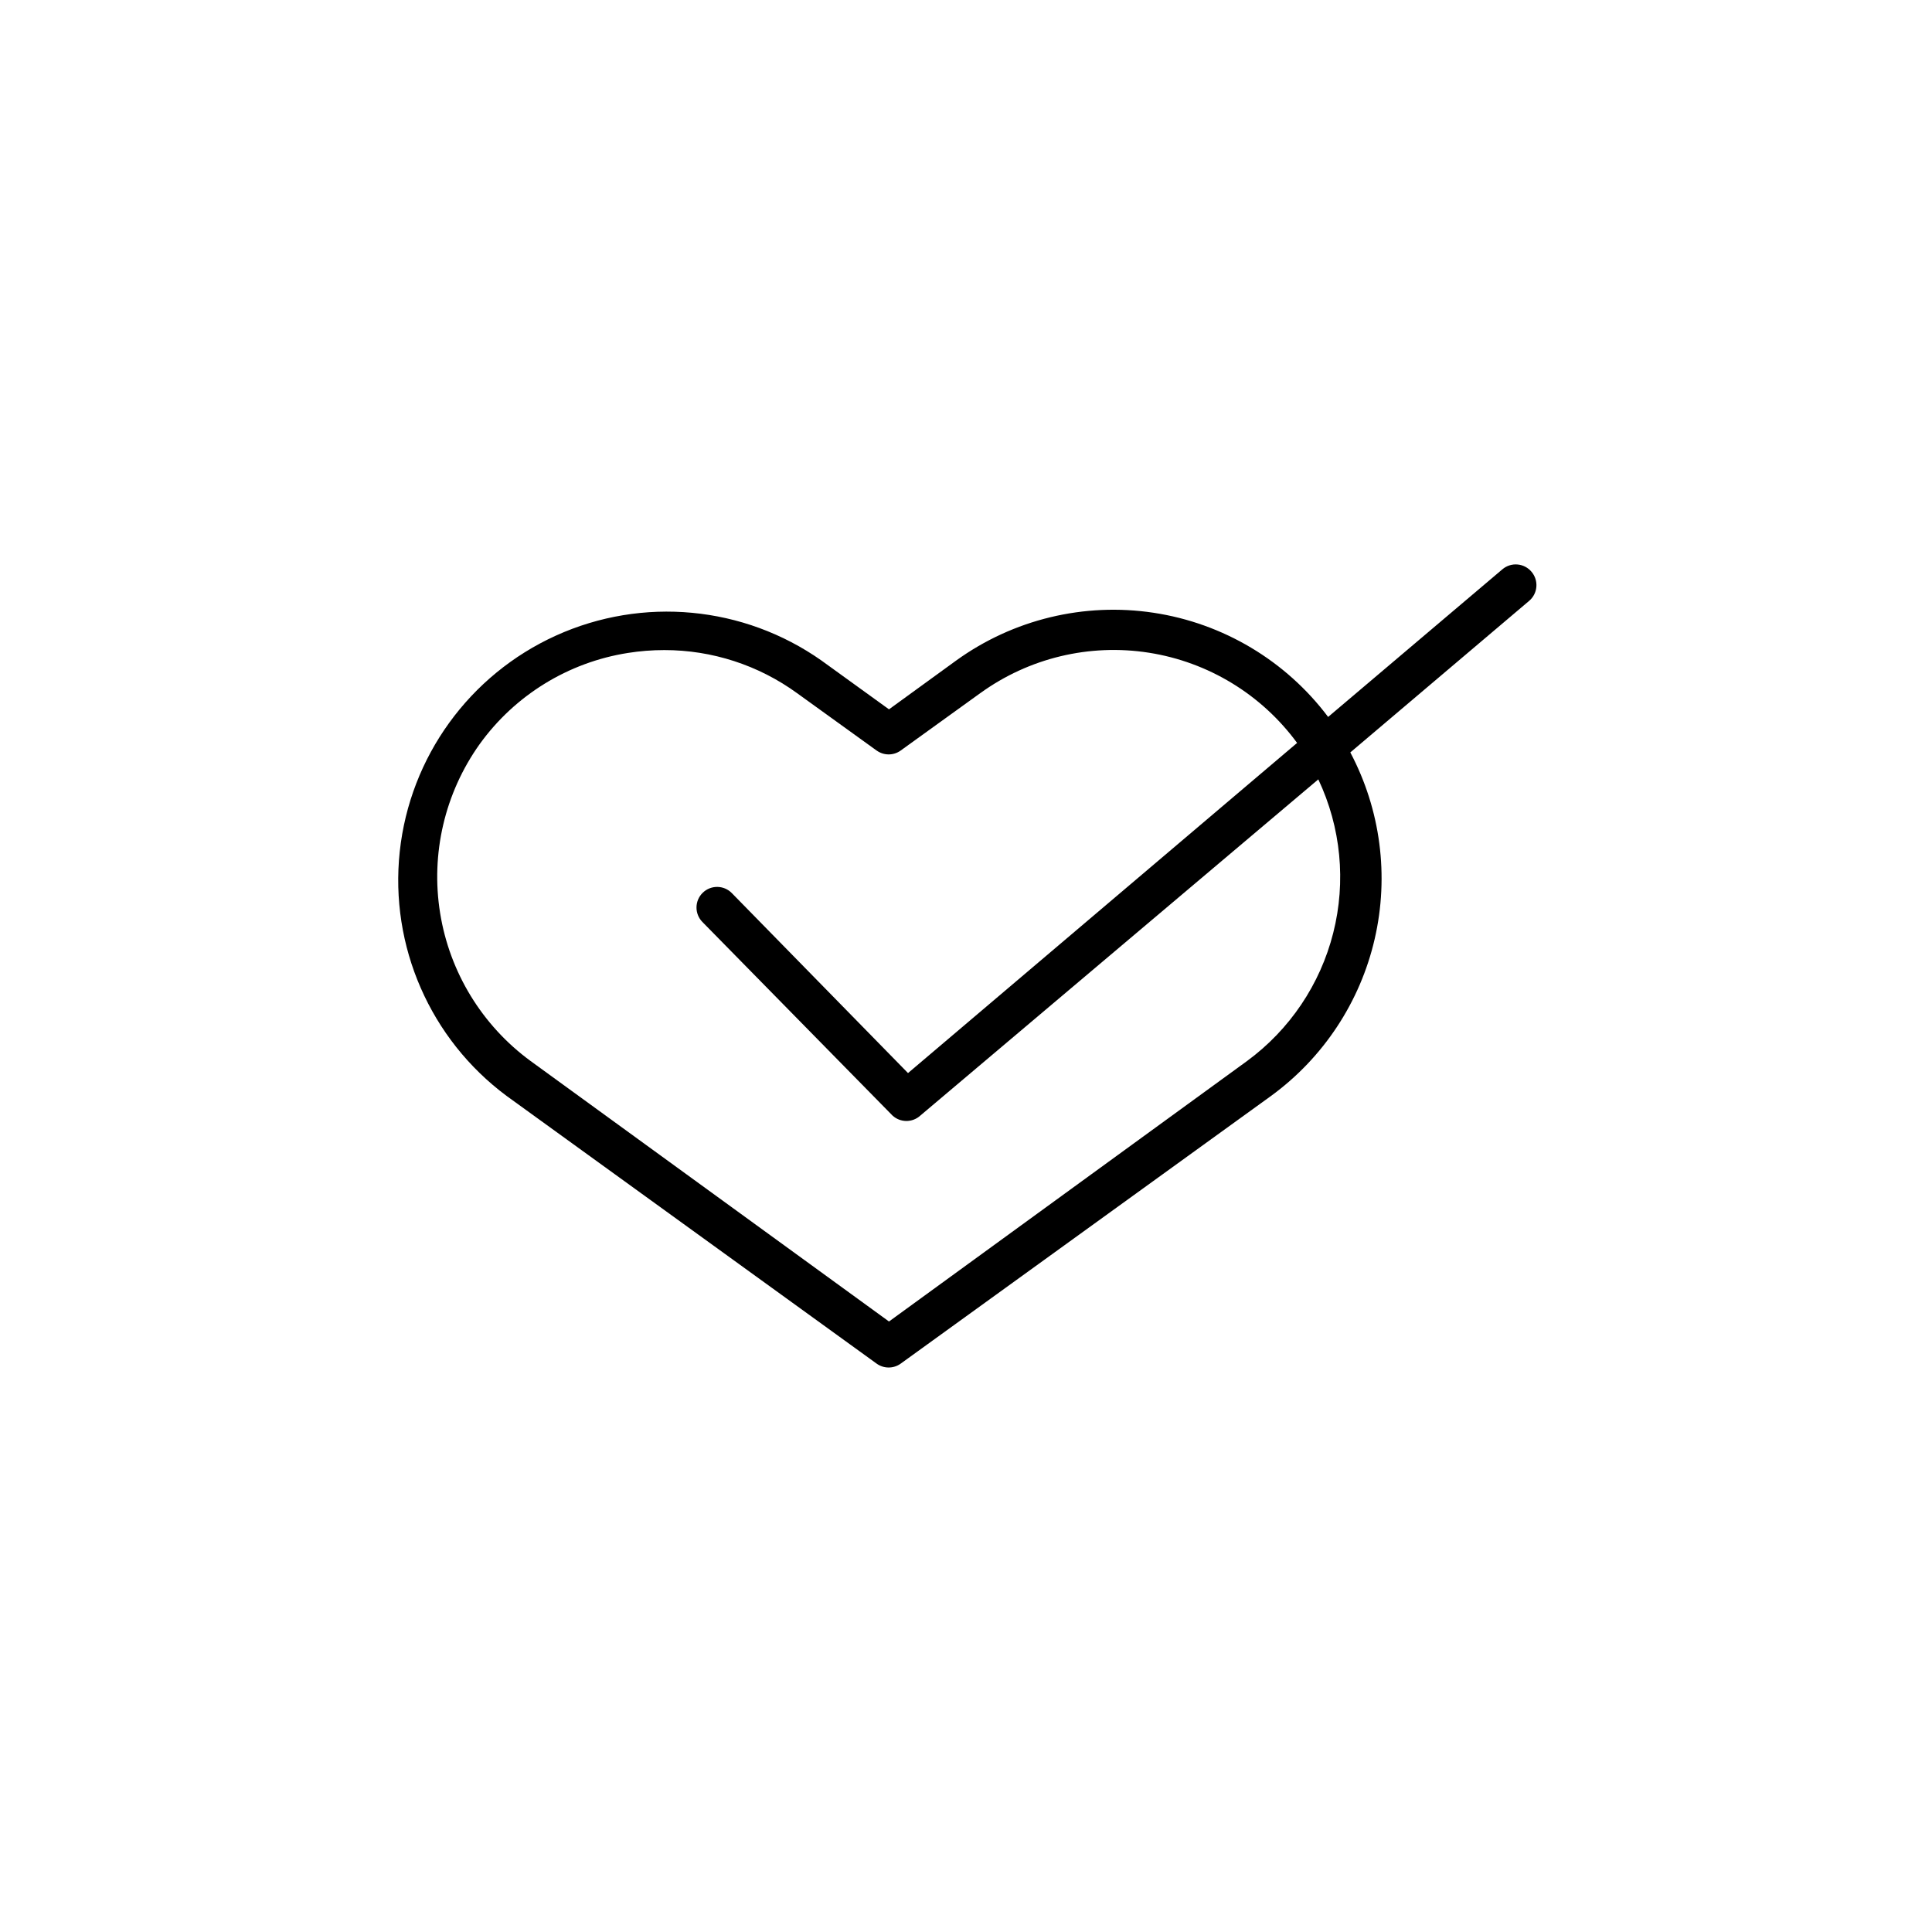 <?xml version="1.0" encoding="UTF-8"?>
<!-- Uploaded to: ICON Repo, www.iconrepo.com, Generator: ICON Repo Mixer Tools -->
<svg fill="#000000" width="800px" height="800px" version="1.1" viewBox="144 144 512 512" xmlns="http://www.w3.org/2000/svg">
 <path d="m549.88 295.54c-0.934-1.121-2.273-1.82-3.723-1.945-1.453-0.129-2.894 0.332-4.004 1.273l-46.184 39.129c-11.203-14.902-27.805-24.812-46.234-27.605-18.434-2.797-37.227 1.75-52.344 12.66l-17.801 12.93-17.887-12.93h0.004c-20.625-14.508-47.383-17.027-70.352-6.625-22.969 10.406-38.723 32.18-41.418 57.25-2.691 25.07 8.07 49.699 28.305 64.746l98.074 70.953c1.906 1.371 4.477 1.371 6.379 0l98.16-70.953c13.855-10.117 23.602-24.887 27.453-41.602 3.856-16.715 1.562-34.258-6.461-49.422l47.359-40.137c1.117-0.93 1.82-2.269 1.945-3.723 0.125-1.449-0.332-2.891-1.273-4zm-170.29 198.67-94.969-69.023c-12.84-9.406-21.457-23.492-23.984-39.207-2.531-15.719 1.23-31.797 10.465-44.758 9.344-12.988 23.496-21.699 39.301-24.184 3.191-0.508 6.422-0.762 9.656-0.758 12.637-0.008 24.957 3.992 35.18 11.422l21.074 15.199 0.004-0.004c1.906 1.375 4.477 1.375 6.379 0l21.074-15.199 0.004 0.004c12.898-9.34 28.969-13.195 44.703-10.723 15.73 2.469 29.848 11.062 39.266 23.906l-103.11 87.492-46.688-47.691c-2.109-2.156-5.566-2.195-7.723-0.086-2.156 2.109-2.195 5.57-0.086 7.727l50.383 51.305c2.086 1.918 5.301 1.918 7.387 0l105.46-89.09c6 12.699 7.398 27.094 3.949 40.711-3.445 13.621-11.52 25.617-22.844 33.934z"/>
</svg>